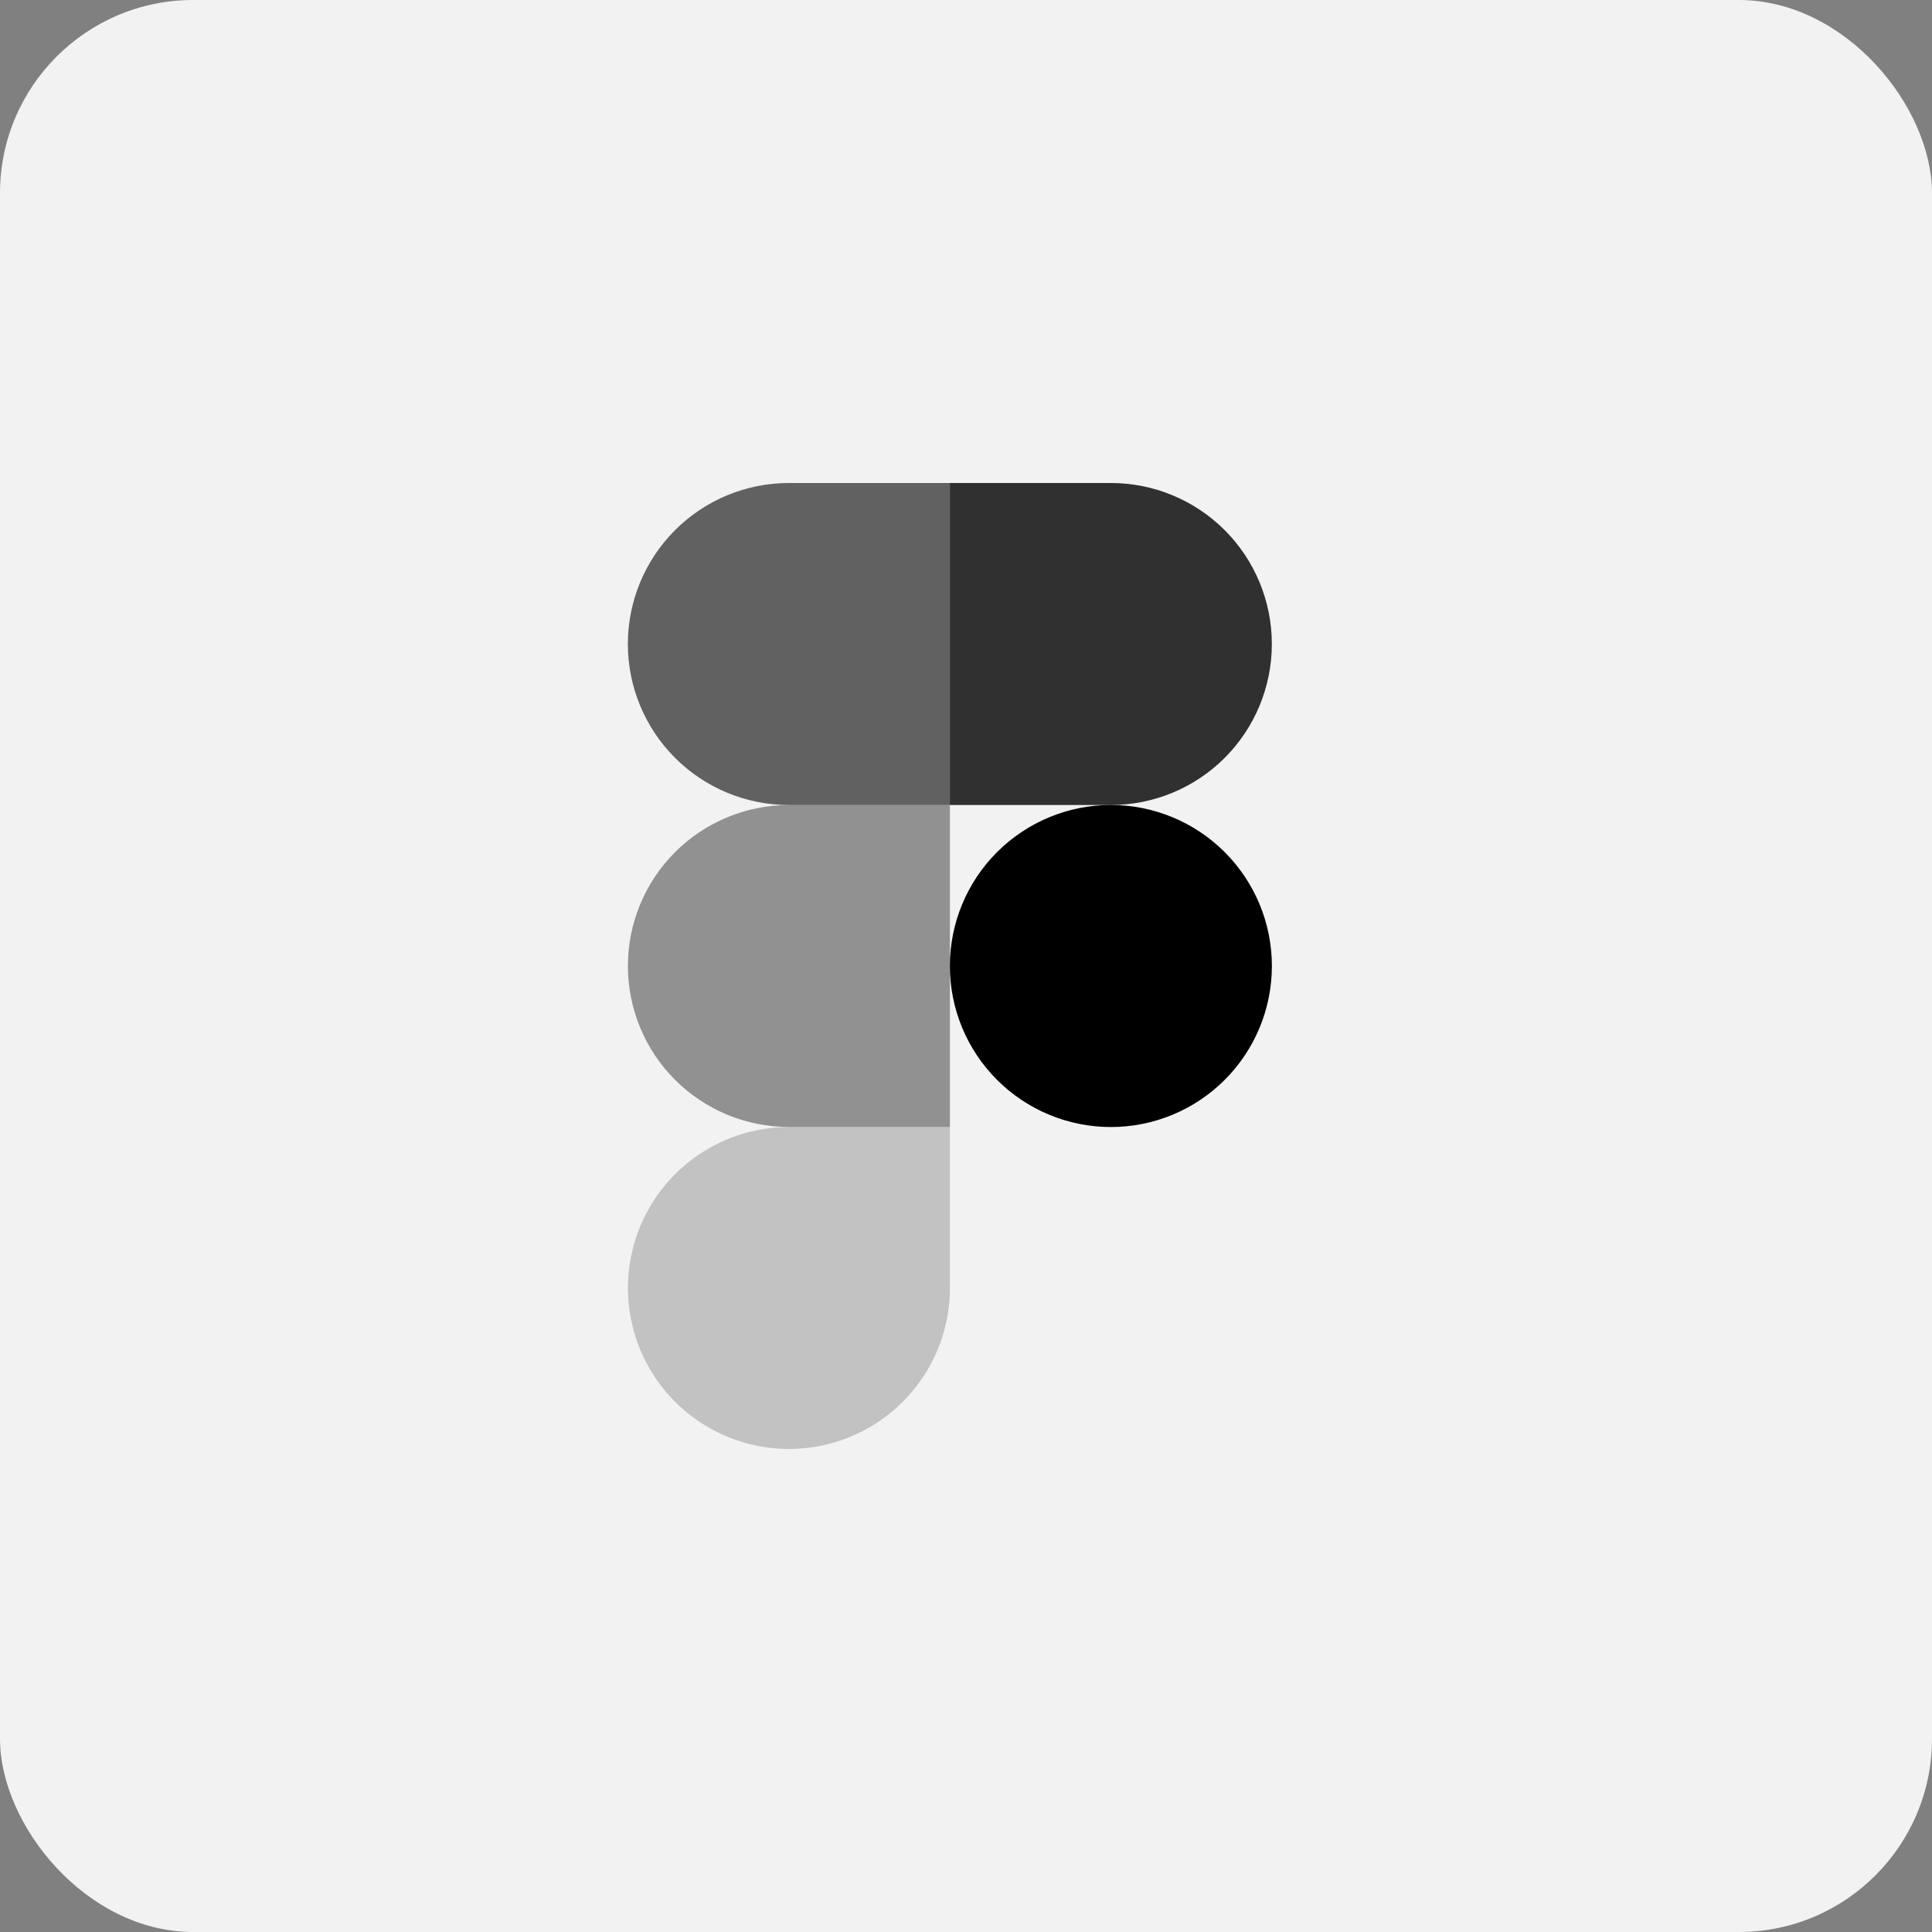 <svg width="40" height="40" viewBox="0 0 40 40" fill="none" xmlns="http://www.w3.org/2000/svg">
<rect x="0" y="0" width="40" height="40" fill="#808080" stroke="none"/>
<rect width="40" height="40" rx="4" fill="#F2F2F2"/>
<path opacity="0.6" d="M19.667 10H16.333C15.449 10 14.601 10.351 13.976 10.976C13.351 11.601 12.999 12.449 12.999 13.334C12.999 14.218 13.351 15.066 13.976 15.691C14.601 16.316 15.449 16.667 16.333 16.667H19.667V10Z" fill="black"/>
<path opacity="0.4" d="M19.667 16.667H16.333C15.449 16.667 14.601 17.018 13.976 17.643C13.351 18.268 13 19.116 13 20C13 20.884 13.351 21.732 13.976 22.357C14.601 22.982 15.449 23.333 16.333 23.333H19.667V16.667Z" fill="black"/>
<path d="M26.333 20C26.333 20.884 25.982 21.732 25.357 22.357C24.732 22.982 23.884 23.334 23 23.334C22.115 23.334 21.267 22.982 20.642 22.357C20.017 21.732 19.666 20.884 19.666 20C19.666 19.116 20.017 18.268 20.642 17.643C21.267 17.018 22.115 16.666 23 16.666C23.884 16.666 24.732 17.018 25.357 17.643C25.982 18.268 26.333 19.116 26.333 20Z" fill="black"/>
<path opacity="0.2" d="M16.333 23.334H19.667V26.667C19.667 27.326 19.471 27.97 19.105 28.518C18.739 29.066 18.218 29.493 17.609 29.745C17 29.998 16.33 30.064 15.684 29.935C15.037 29.806 14.443 29.489 13.977 29.023C13.511 28.557 13.194 27.963 13.065 27.317C12.936 26.67 13.002 26 13.255 25.391C13.507 24.782 13.934 24.261 14.482 23.895C15.03 23.529 15.674 23.334 16.333 23.334Z" fill="black"/>
<path opacity="0.8" d="M19.666 10H22.999C23.883 10 24.731 10.351 25.356 10.976C25.981 11.601 26.332 12.449 26.332 13.334C26.332 14.218 25.981 15.066 25.356 15.691C24.731 16.316 23.883 16.667 22.999 16.667H19.666V10Z" fill="black"/>
</svg>
